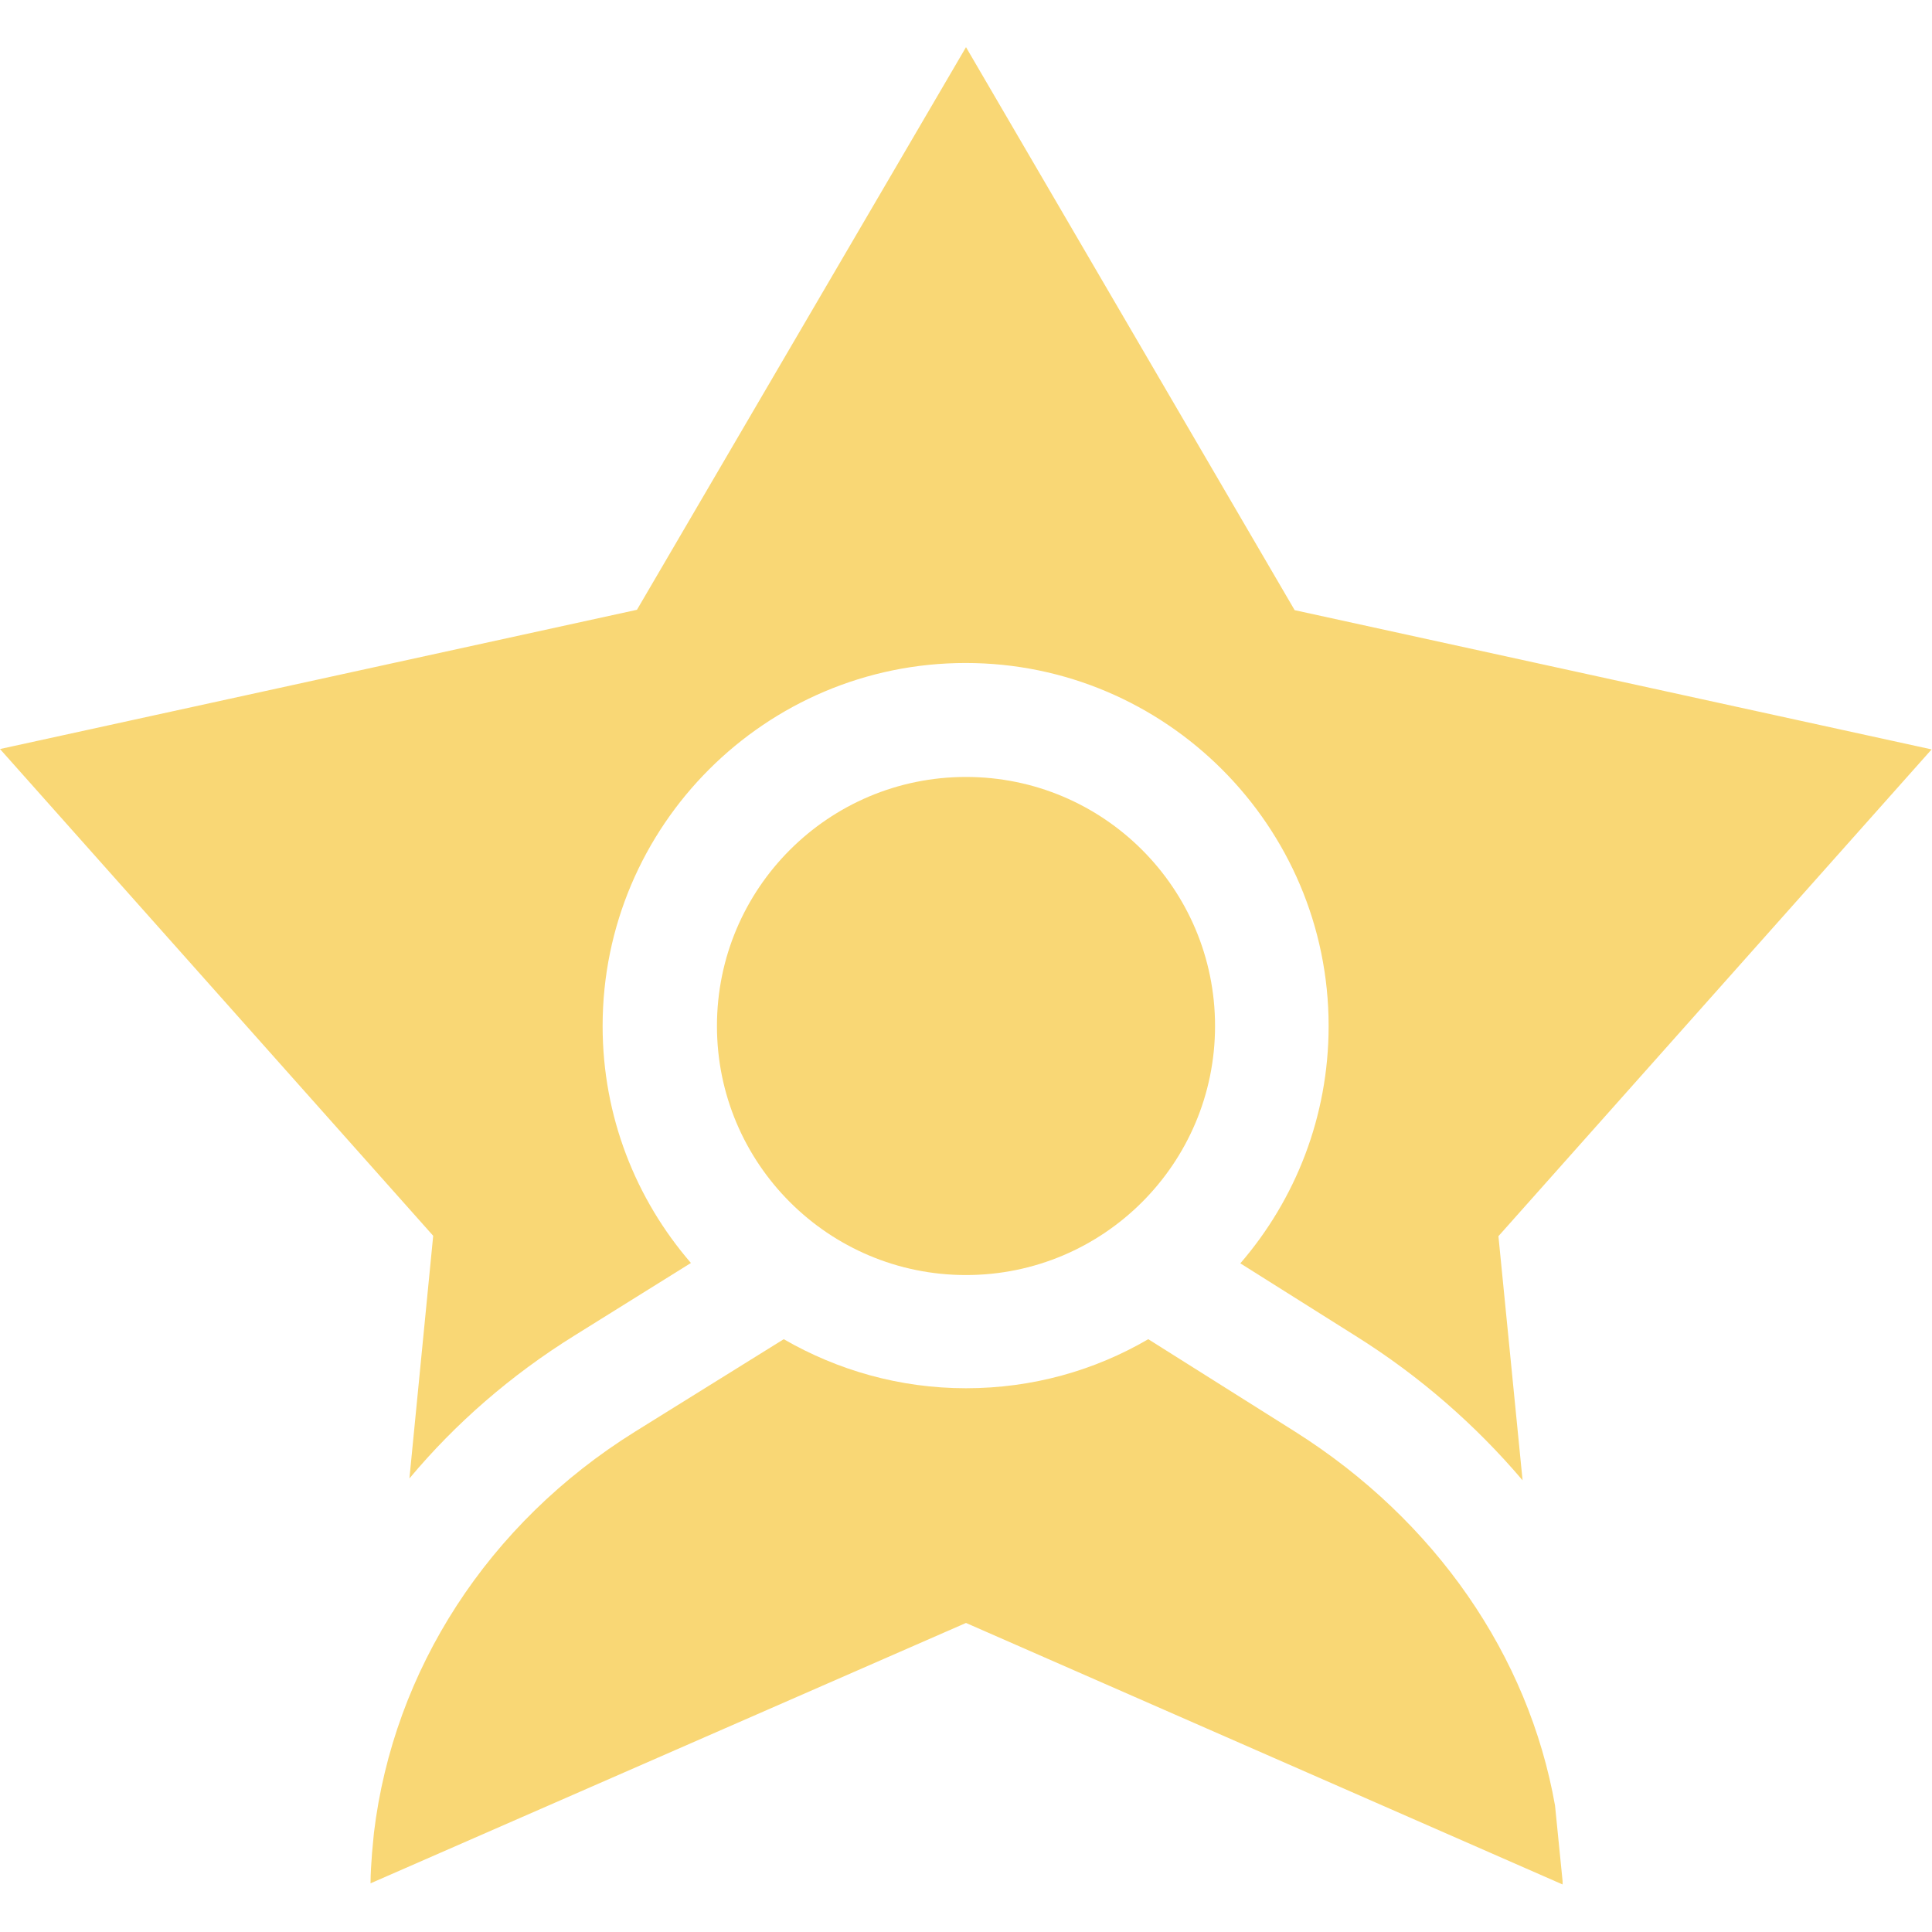 <?xml version="1.0" encoding="utf-8"?>
<!-- Generator: Adobe Illustrator 24.3.0, SVG Export Plug-In . SVG Version: 6.00 Build 0)  -->
<svg version="1.1" id="Capa_1" xmlns="http://www.w3.org/2000/svg" xmlns:xlink="http://www.w3.org/1999/xlink" x="0px" y="0px"
	 viewBox="0 0 512 512" style="enable-background:new 0 0 512 512;" xml:space="preserve">
<style type="text/css">
	.st0{fill:#F9D775;}
</style>
<g>
	<path class="st0" d="M108.5,391.8c12.2-14.6,26.9-27.4,43.8-37.9l30.8-19.2c-14.6-16.9-23.4-38.8-23.4-62.8
		c0-53.1,43.2-96.2,96.2-96.2s96.2,43.2,96.2,96.2c0,24-8.8,46-23.4,62.9l30.5,19.2c17.1,10.7,31.9,23.7,44.3,38.3l-6.4-64.7
		l114.8-129l-168.8-36.9L256,12.5l-87.2,149.1L0,198.5l114.8,129L108.5,391.8z"/>
	<path class="st0" d="M414.1,498.5l-2-20c-7-39.7-31.7-75.6-68.9-99.1l-38.9-24.5c-14.2,8.3-30.7,13-48.3,13
		c-17.6,0-34.1-4.8-48.3-13l-39.4,24.5c-39,24.3-64,63.2-69.2,106.3l-0.5,5.3c-0.2,2.7-0.4,5.4-0.4,8.1L256,430.1l158.1,69.3
		C414.1,499.2,414.1,498.9,414.1,498.5z"/>
	<circle class="st0" cx="256" cy="271.9" r="66"/>
</g>
</svg>
